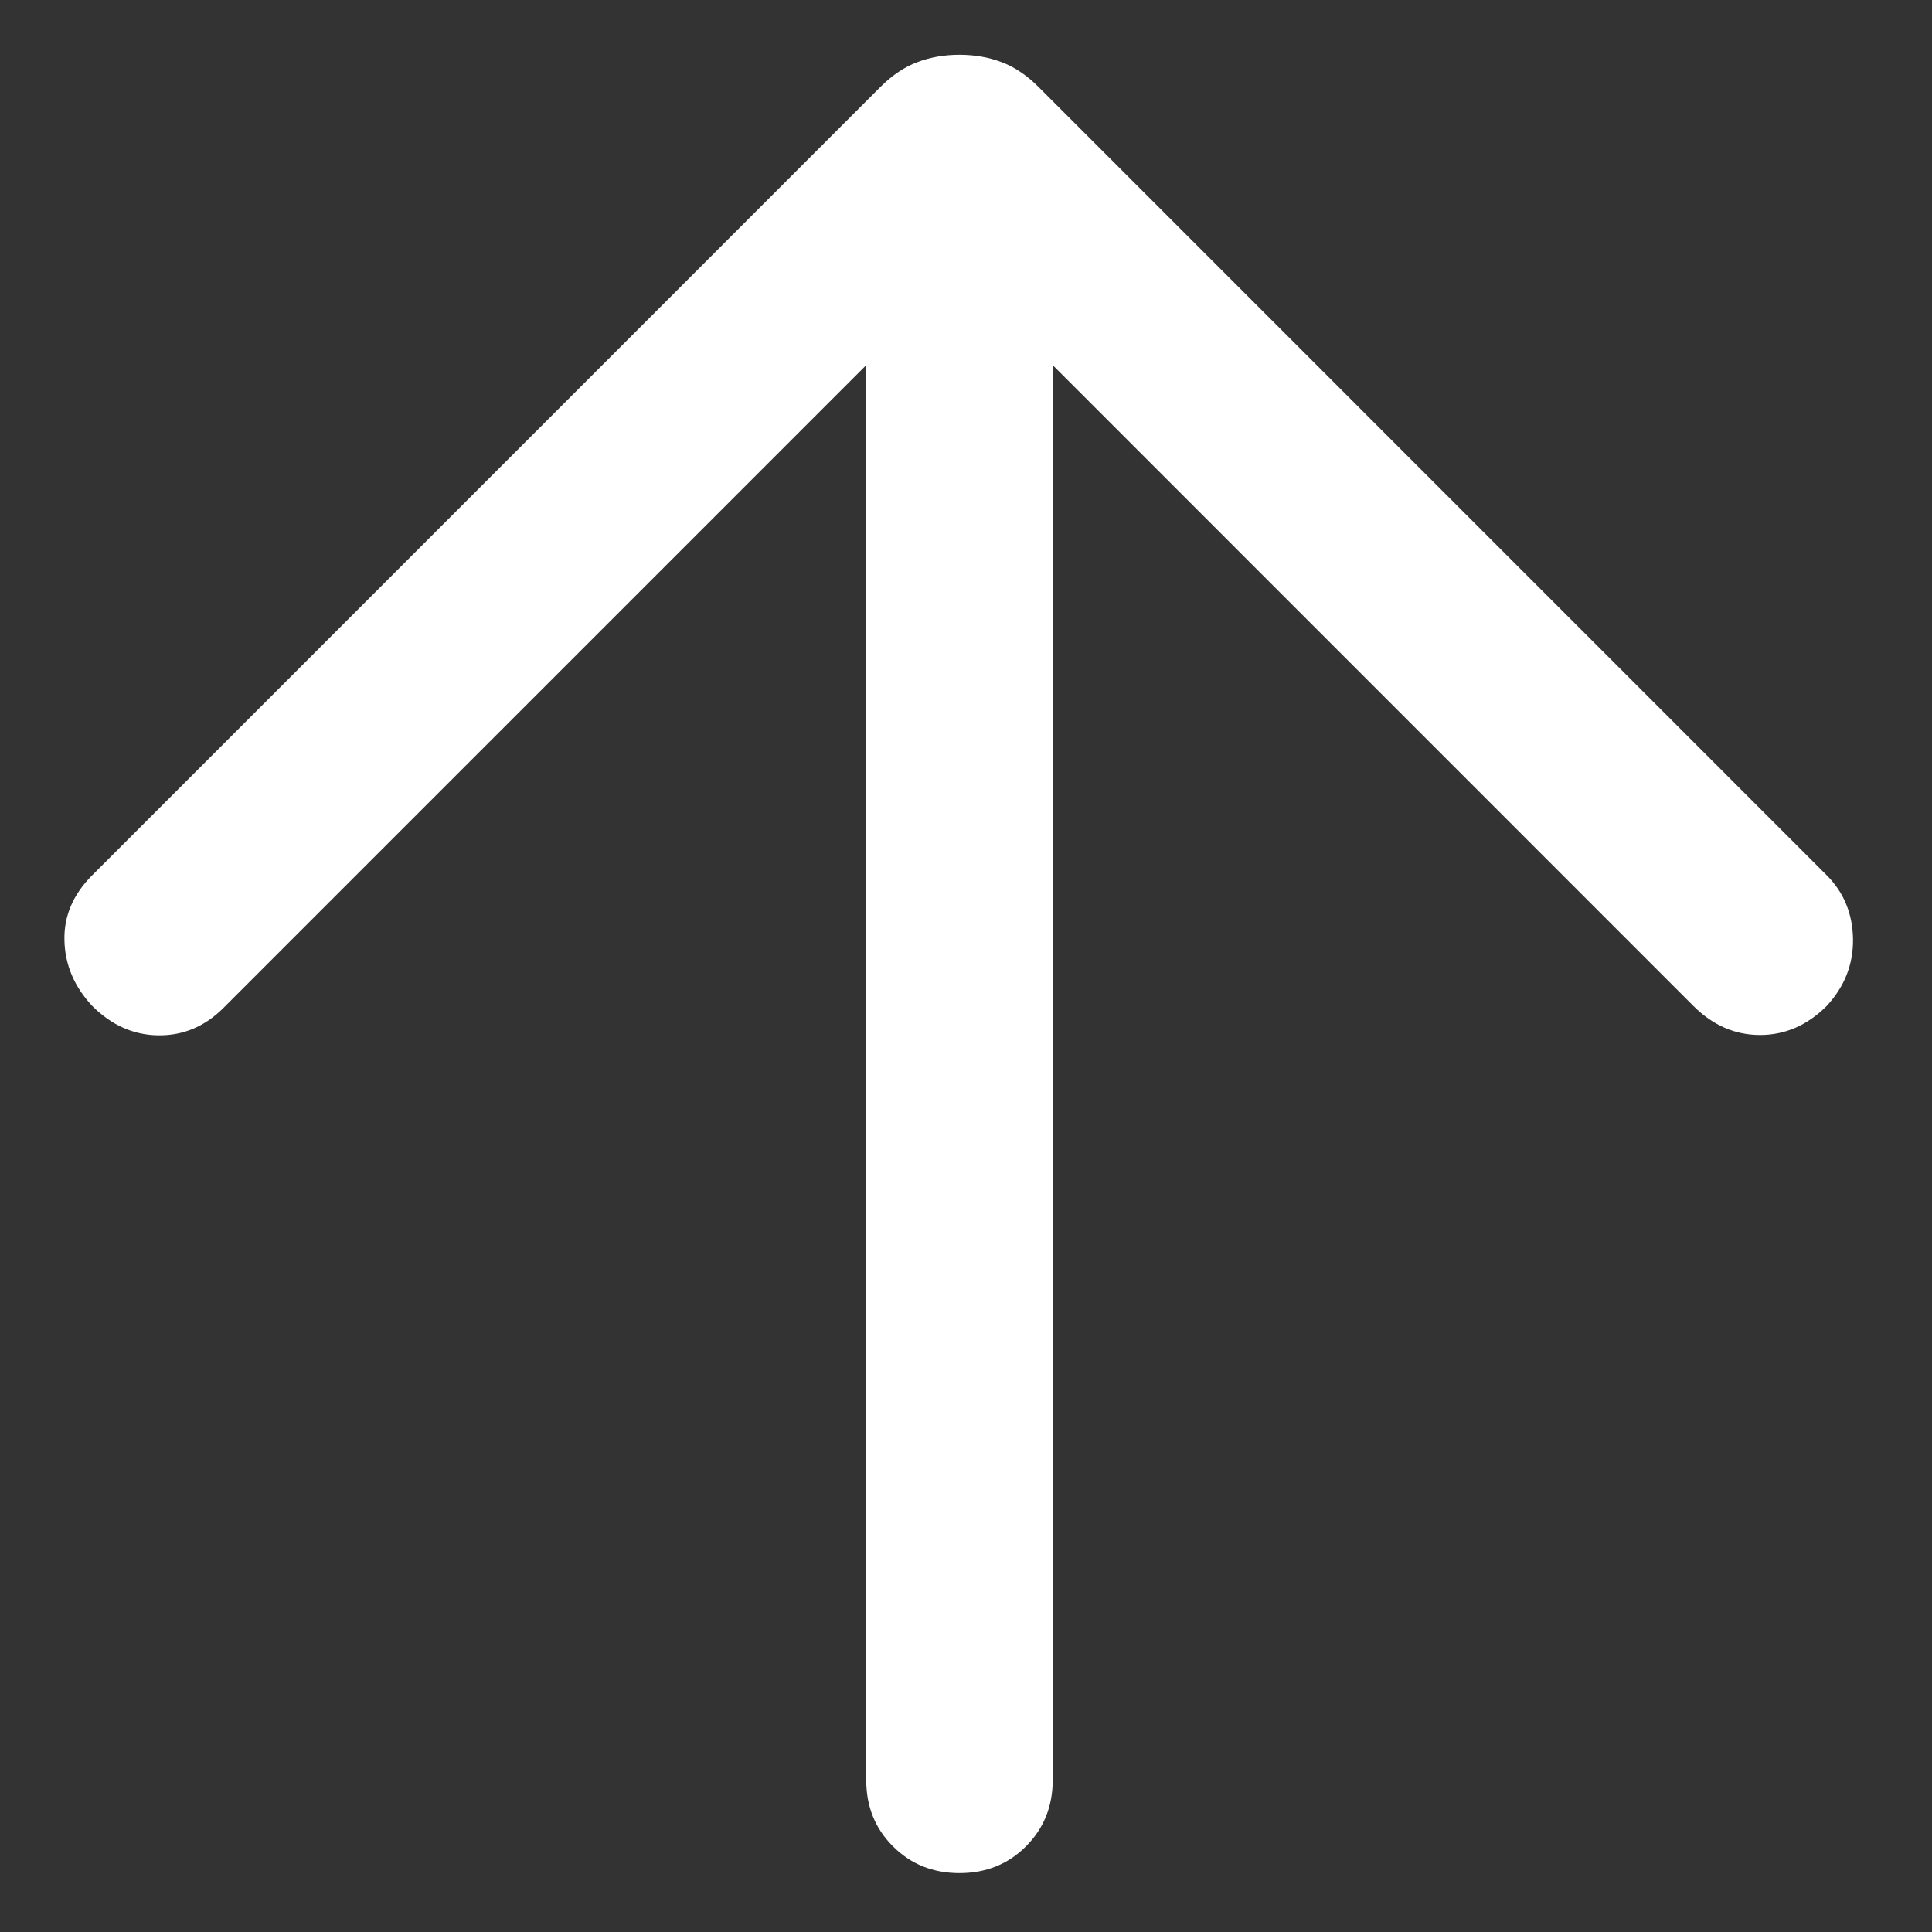 <svg width="17" height="17" viewBox="0 0 17 17" fill="none" xmlns="http://www.w3.org/2000/svg">
<rect x="0" y="0" width="17" height="17" fill="#333333" stroke="none"/>
<path d="M7.622 3.213L1.966 8.869C1.803 9.032 1.613 9.112 1.395 9.11C1.177 9.108 0.983 9.022 0.813 8.853C0.654 8.683 0.572 8.491 0.567 8.276C0.561 8.062 0.643 7.869 0.813 7.7L7.75 0.762C7.853 0.66 7.961 0.588 8.074 0.546C8.188 0.503 8.311 0.482 8.442 0.482C8.574 0.482 8.697 0.503 8.811 0.546C8.924 0.588 9.032 0.66 9.135 0.762L16.072 7.7C16.224 7.851 16.301 8.039 16.305 8.262C16.308 8.486 16.23 8.683 16.072 8.853C15.902 9.022 15.707 9.107 15.487 9.107C15.267 9.107 15.072 9.022 14.902 8.853L9.263 3.213L9.263 15.662C9.263 15.895 9.184 16.09 9.027 16.247C8.87 16.404 8.675 16.482 8.442 16.482C8.21 16.482 8.015 16.404 7.858 16.247C7.7 16.09 7.622 15.895 7.622 15.662L7.622 3.213Z" fill="white"/>
</svg>

